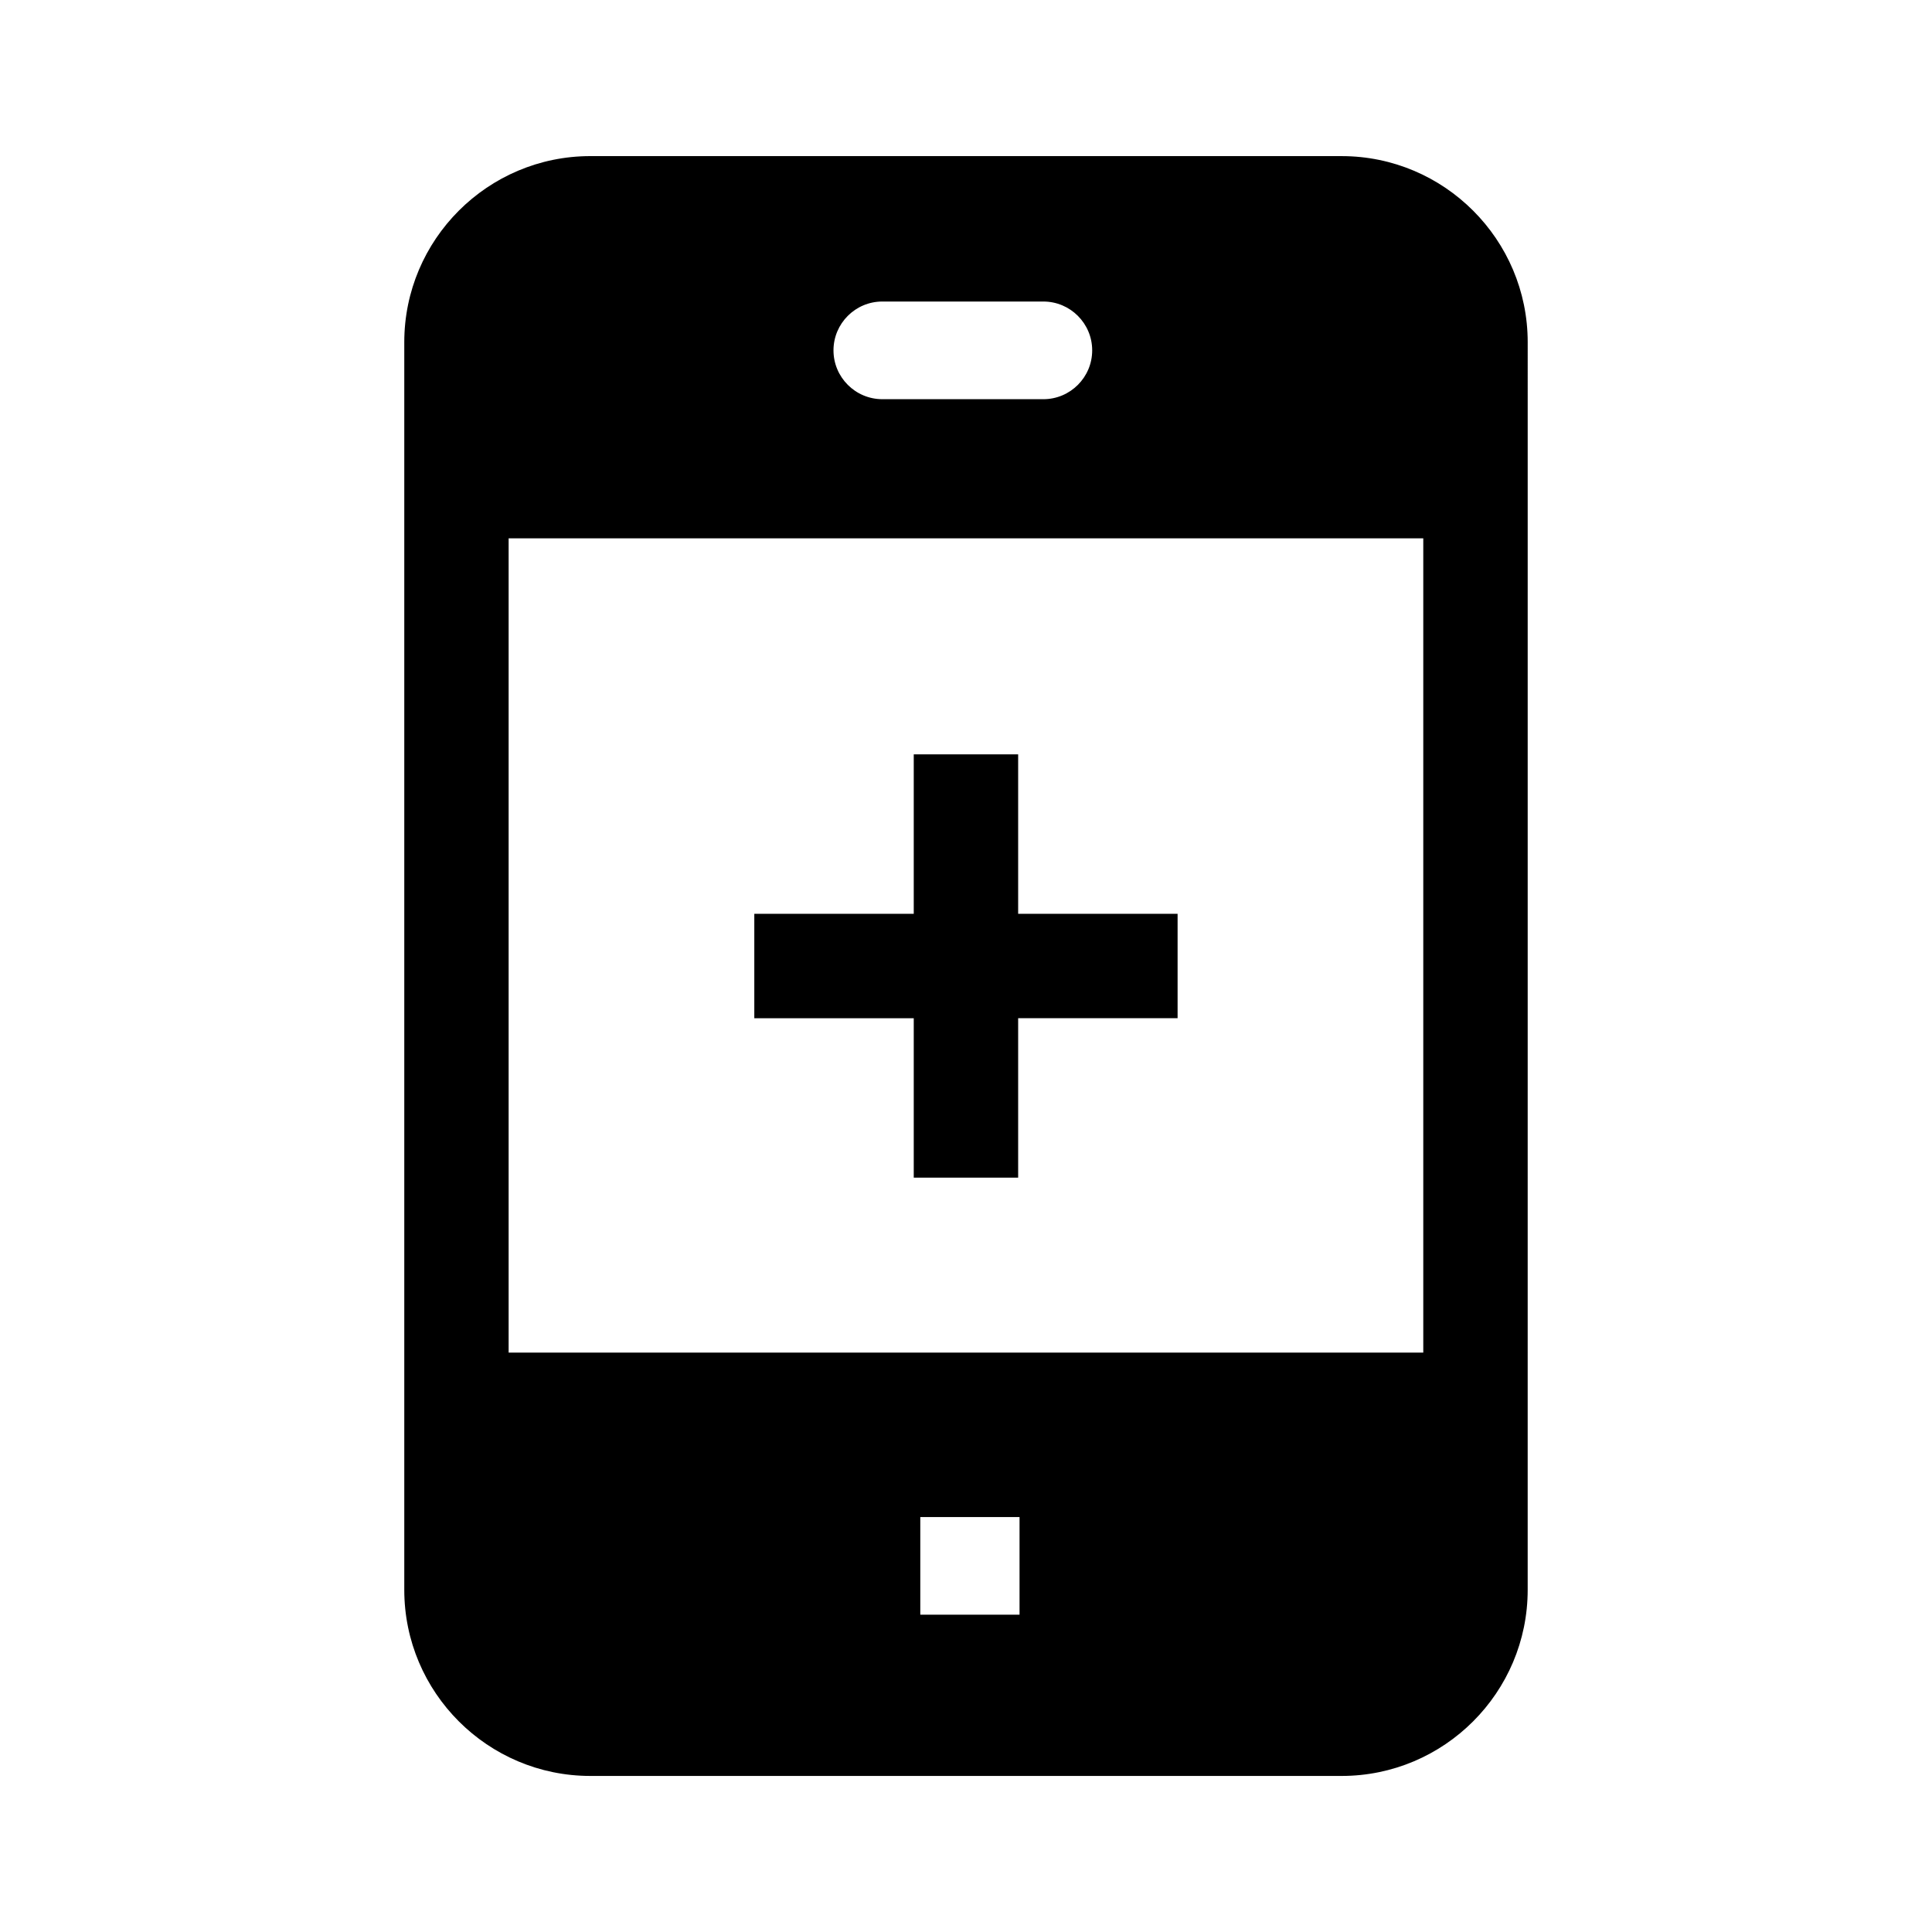 <?xml version="1.0" encoding="UTF-8"?>
<!-- Uploaded to: ICON Repo, www.svgrepo.com, Generator: ICON Repo Mixer Tools -->
<svg fill="#000000" width="800px" height="800px" version="1.1" viewBox="144 144 512 512" xmlns="http://www.w3.org/2000/svg">
 <path d="m499.54 185.37h-199.09c-27.191 0-49.312 22.121-49.312 49.312v330.65c0 27.191 22.121 49.312 49.312 49.312h199.09c27.191 0 49.312-22.121 49.312-49.312l0.004-330.65c0-27.195-22.125-49.309-49.312-49.309zm-85.352 360.66v25.879h-26.301v-25.879zm-49.305-309.18c0-7.137 5.805-12.941 12.941-12.941h42.676c7.137 0 12.941 5.805 12.941 12.941 0 7.137-5.805 12.941-12.941 12.941h-42.676c-7.137-0.004-12.941-5.809-12.941-12.941zm156.3 49.809v215.8h-242.39v-215.8zm-135.03 127.18h-42.254v-27.664h42.254v-42.258h27.668v42.254h42.254v27.664h-42.254v42.254h-27.668z"/>
</svg>